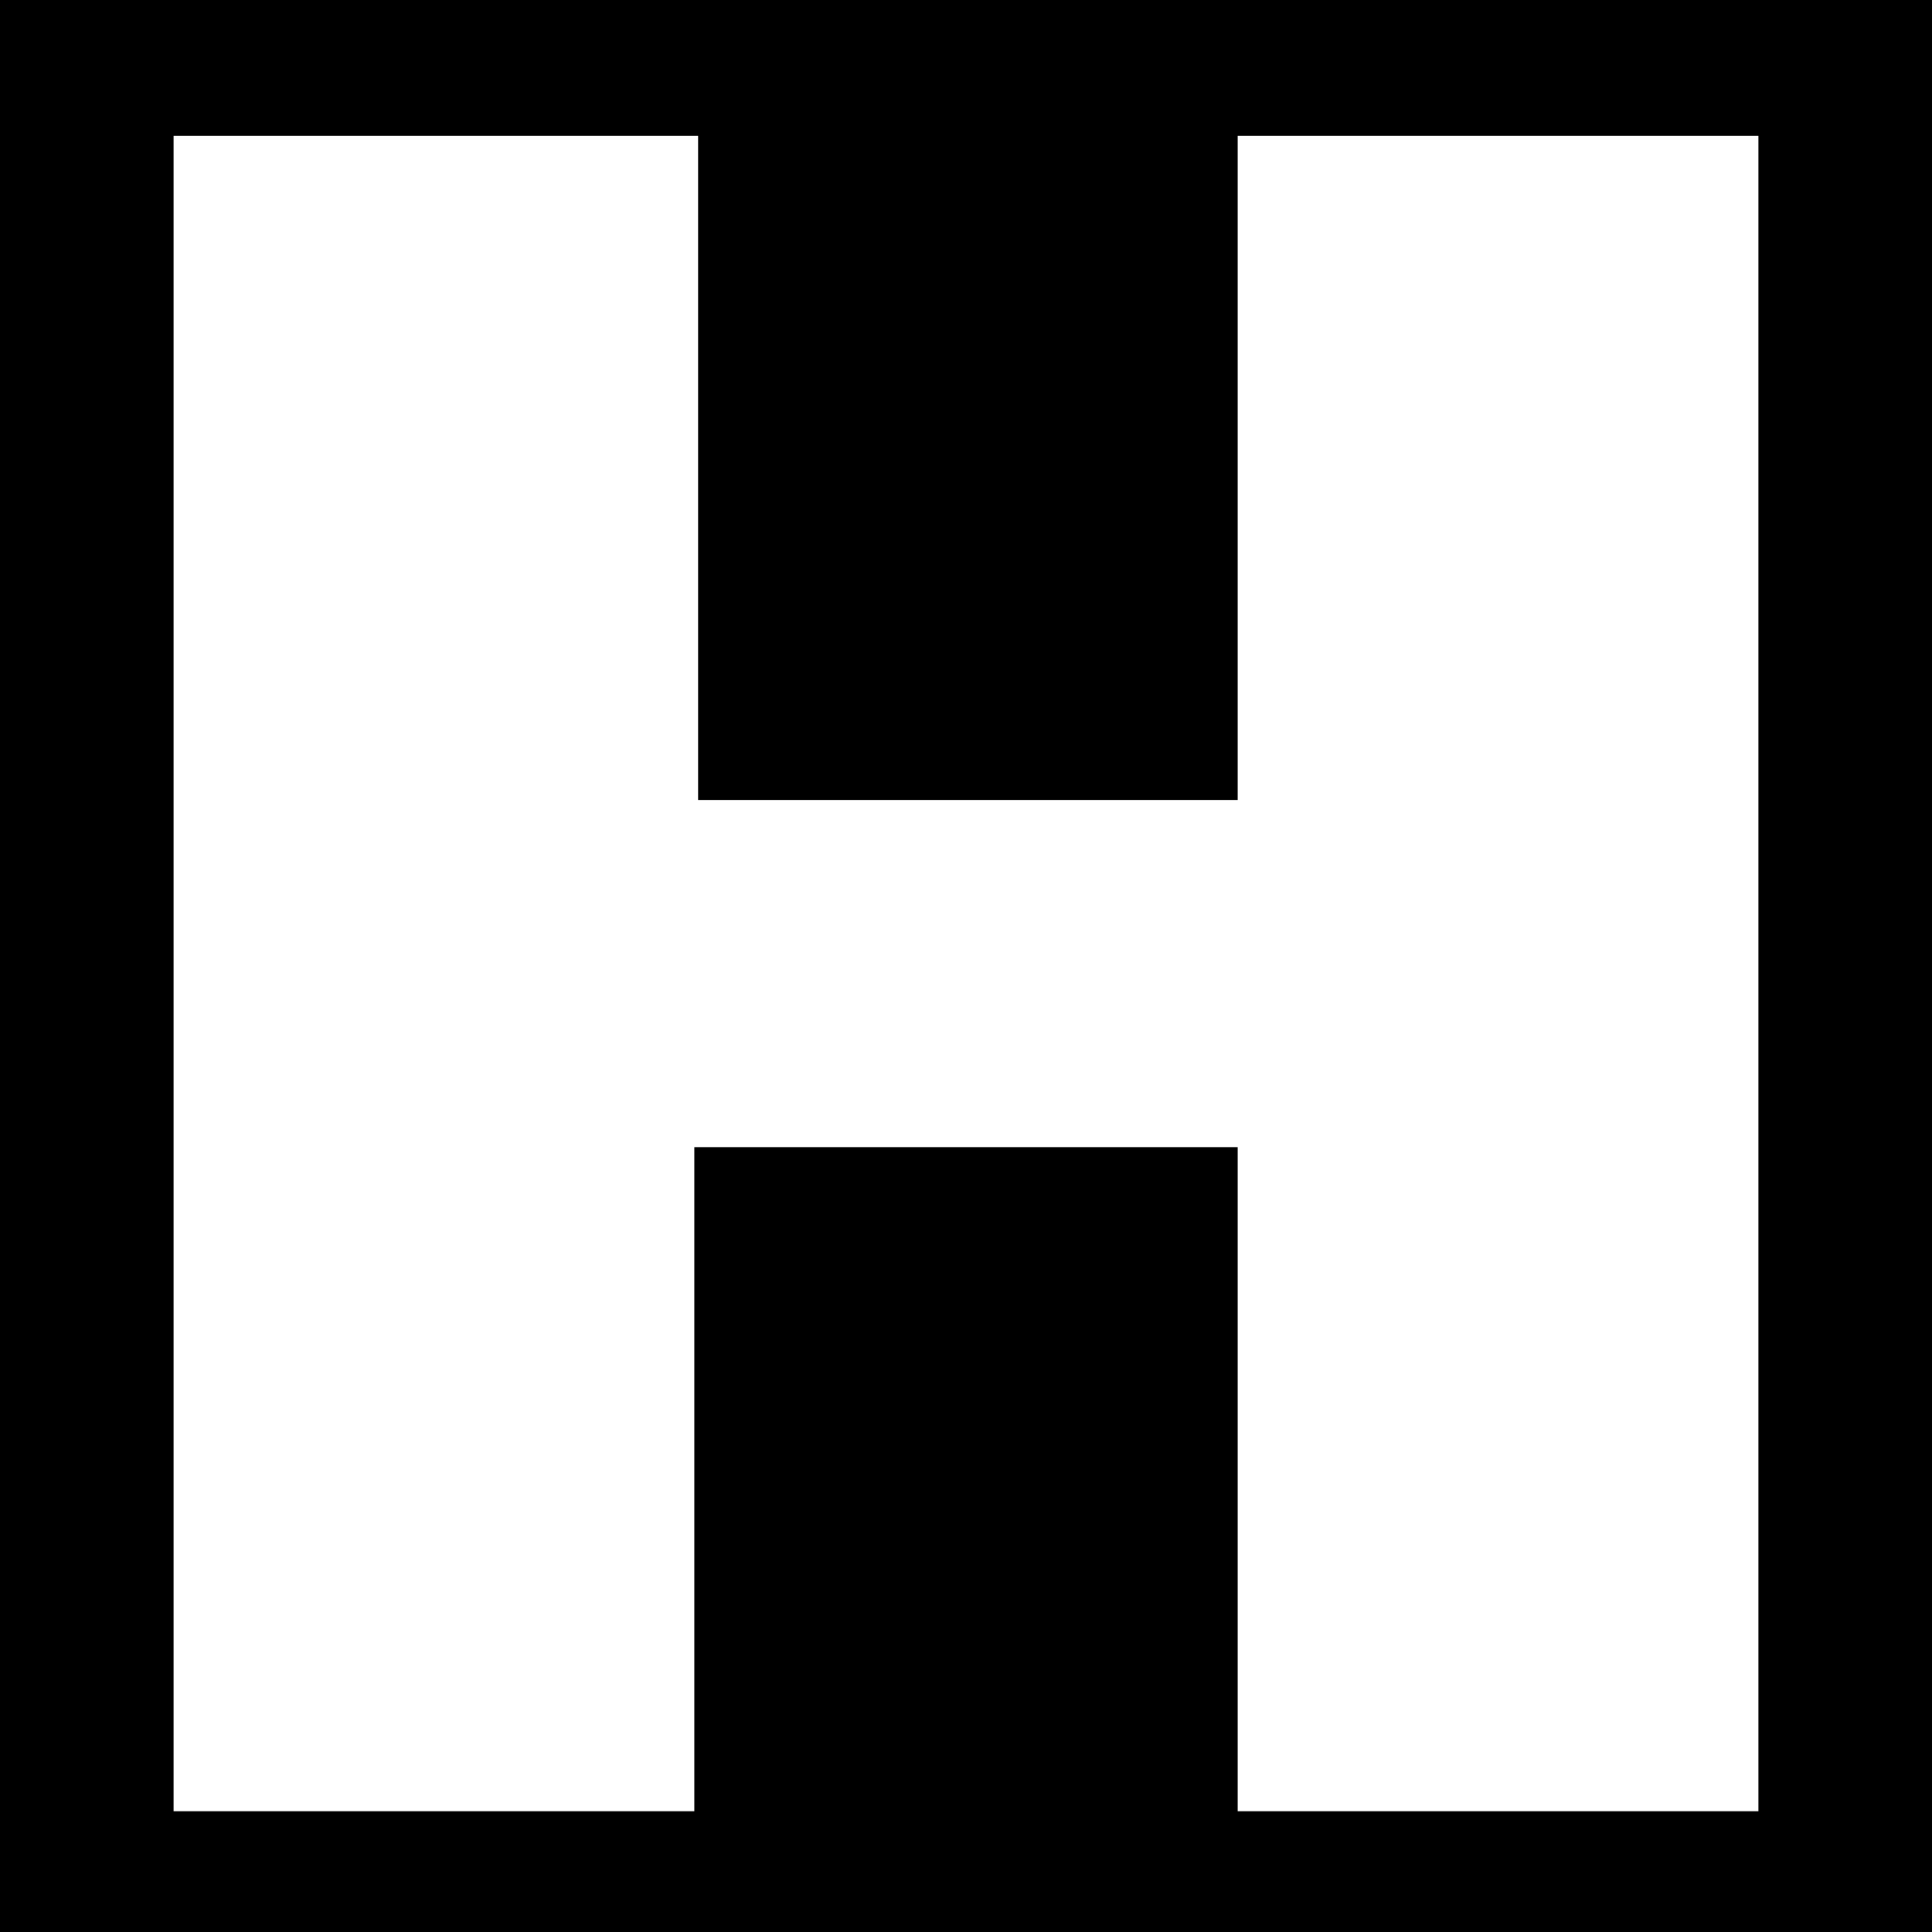 <?xml version="1.0" standalone="no"?>
<!DOCTYPE svg PUBLIC "-//W3C//DTD SVG 20010904//EN"
  "http://www.w3.org/TR/2001/REC-SVG-20010904/DTD/svg10.dtd">
<svg version="1.0" xmlns="http://www.w3.org/2000/svg"
     width="512pt" height="512pt" viewBox="0 0 512 512"
     preserveAspectRatio="xMidYMid meet">
  <g transform="translate(0,512) scale(0.1,-0.1)"
     fill="#000000" stroke="none">
    <path d="M0 2560 l0 -2560 2560 0 2560 0 0 2560 0 2560 -2560 0 -2560 0 0
-2560z m1850 1320 l0 -880 715 0 715 0 0 880 0 880 690 0 690 0 0 -2220 0
-2220 -690 0 -690 0 0 880 0 880 -720 0 -720 0 0 -880 0 -880 -690 0 -690 0 0
2220 0 2220 695 0 695 0 0 -880z"/>
  </g>
</svg>
